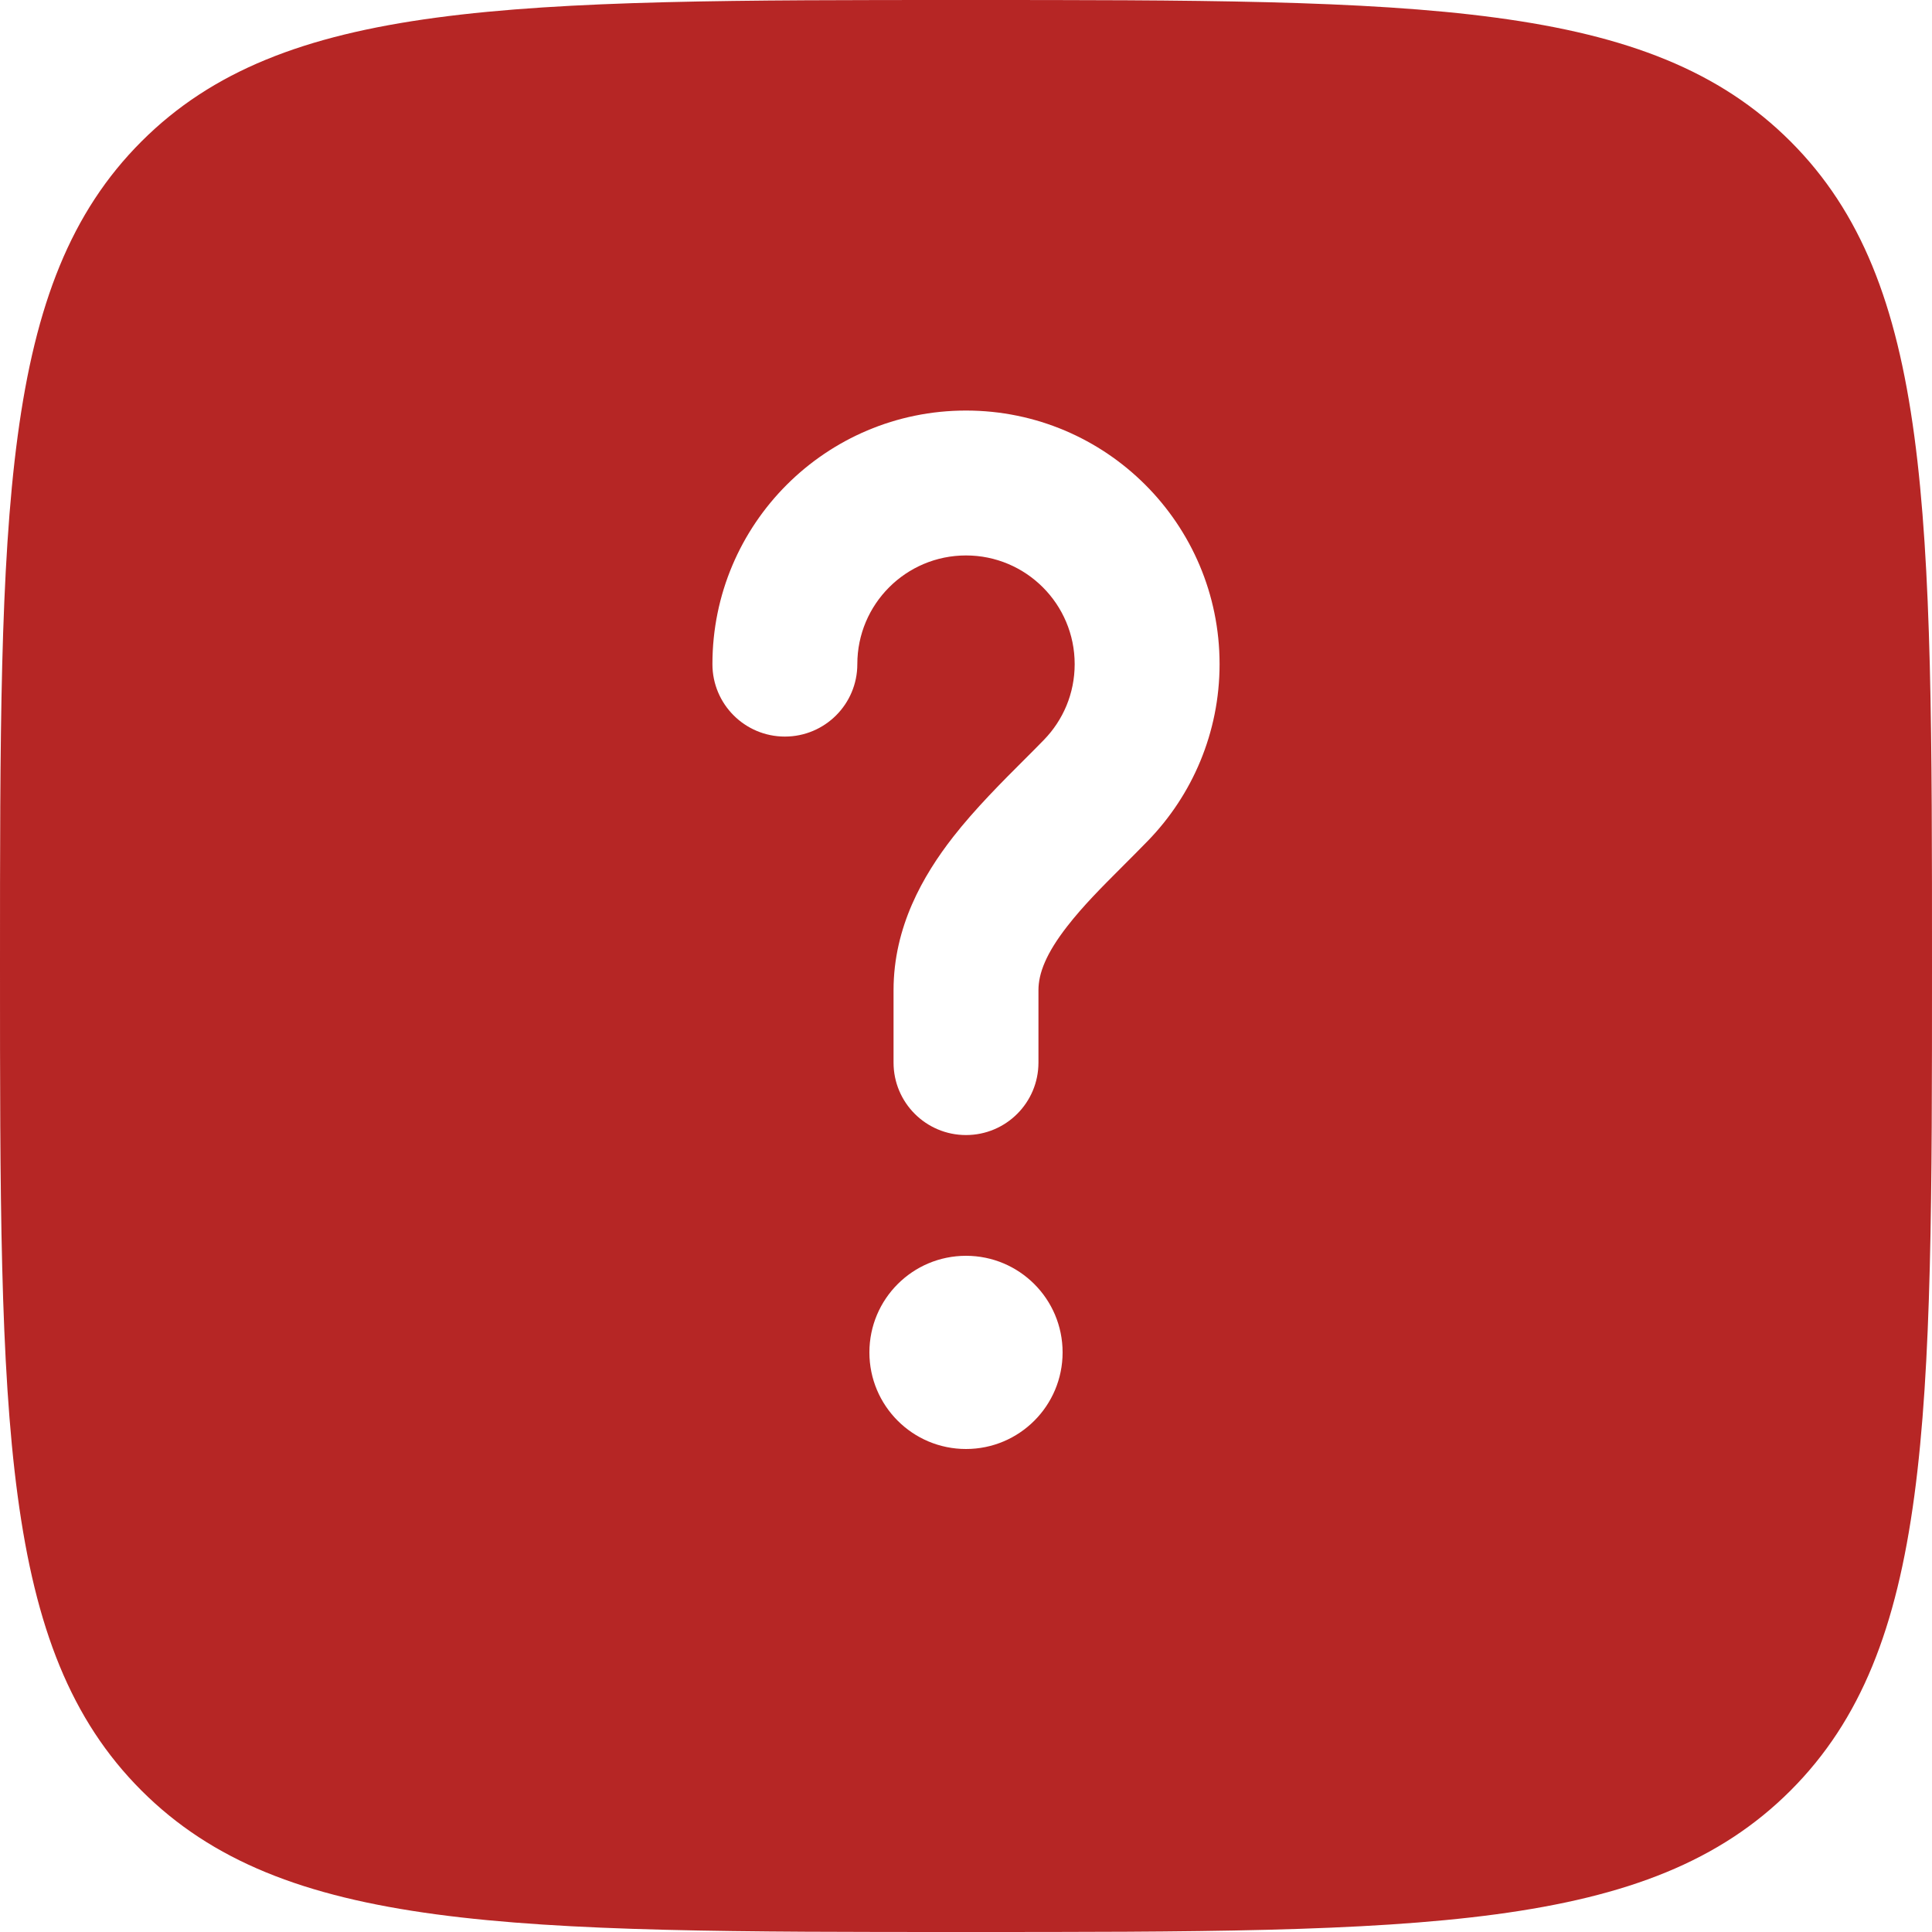 <svg width="32" height="32" viewBox="0 0 32 32" fill="none" xmlns="http://www.w3.org/2000/svg">
<path fill-rule="evenodd" clip-rule="evenodd" d="M16 32C8.458 32 4.686 32 2.343 29.657C-1.83105e-07 27.314 0 23.542 0 16C0 8.458 -1.83105e-07 4.686 2.343 2.343C4.686 -1.83105e-07 8.458 0 16 0C23.542 0 27.314 -1.83105e-07 29.657 2.343C32 4.686 32 8.458 32 16C32 23.542 32 27.314 29.657 29.657C27.314 32 23.542 32 16 32ZM16 9.2C15.006 9.2 14.2 10.006 14.2 11C14.2 11.663 13.663 12.2 13 12.2C12.337 12.2 11.8 11.663 11.8 11C11.8 8.68 13.681 6.8 16 6.8C18.32 6.8 20.2 8.68 20.2 11C20.2 12.137 19.746 13.171 19.013 13.926C18.865 14.078 18.724 14.219 18.59 14.353C18.245 14.698 17.942 15.001 17.677 15.342C17.326 15.792 17.2 16.123 17.2 16.4V17.6C17.2 18.263 16.663 18.8 16 18.8C15.337 18.8 14.8 18.263 14.8 17.6V16.4C14.8 15.352 15.288 14.503 15.783 13.867C16.149 13.397 16.609 12.938 16.982 12.566C17.095 12.453 17.199 12.349 17.291 12.254C17.607 11.929 17.8 11.488 17.8 11C17.8 10.006 16.994 9.2 16 9.2ZM16 24C16.884 24 17.6 23.284 17.6 22.4C17.6 21.516 16.884 20.8 16 20.8C15.116 20.8 14.4 21.516 14.4 22.4C14.4 23.284 15.116 24 16 24Z" fill="#B62625"/>
</svg>
